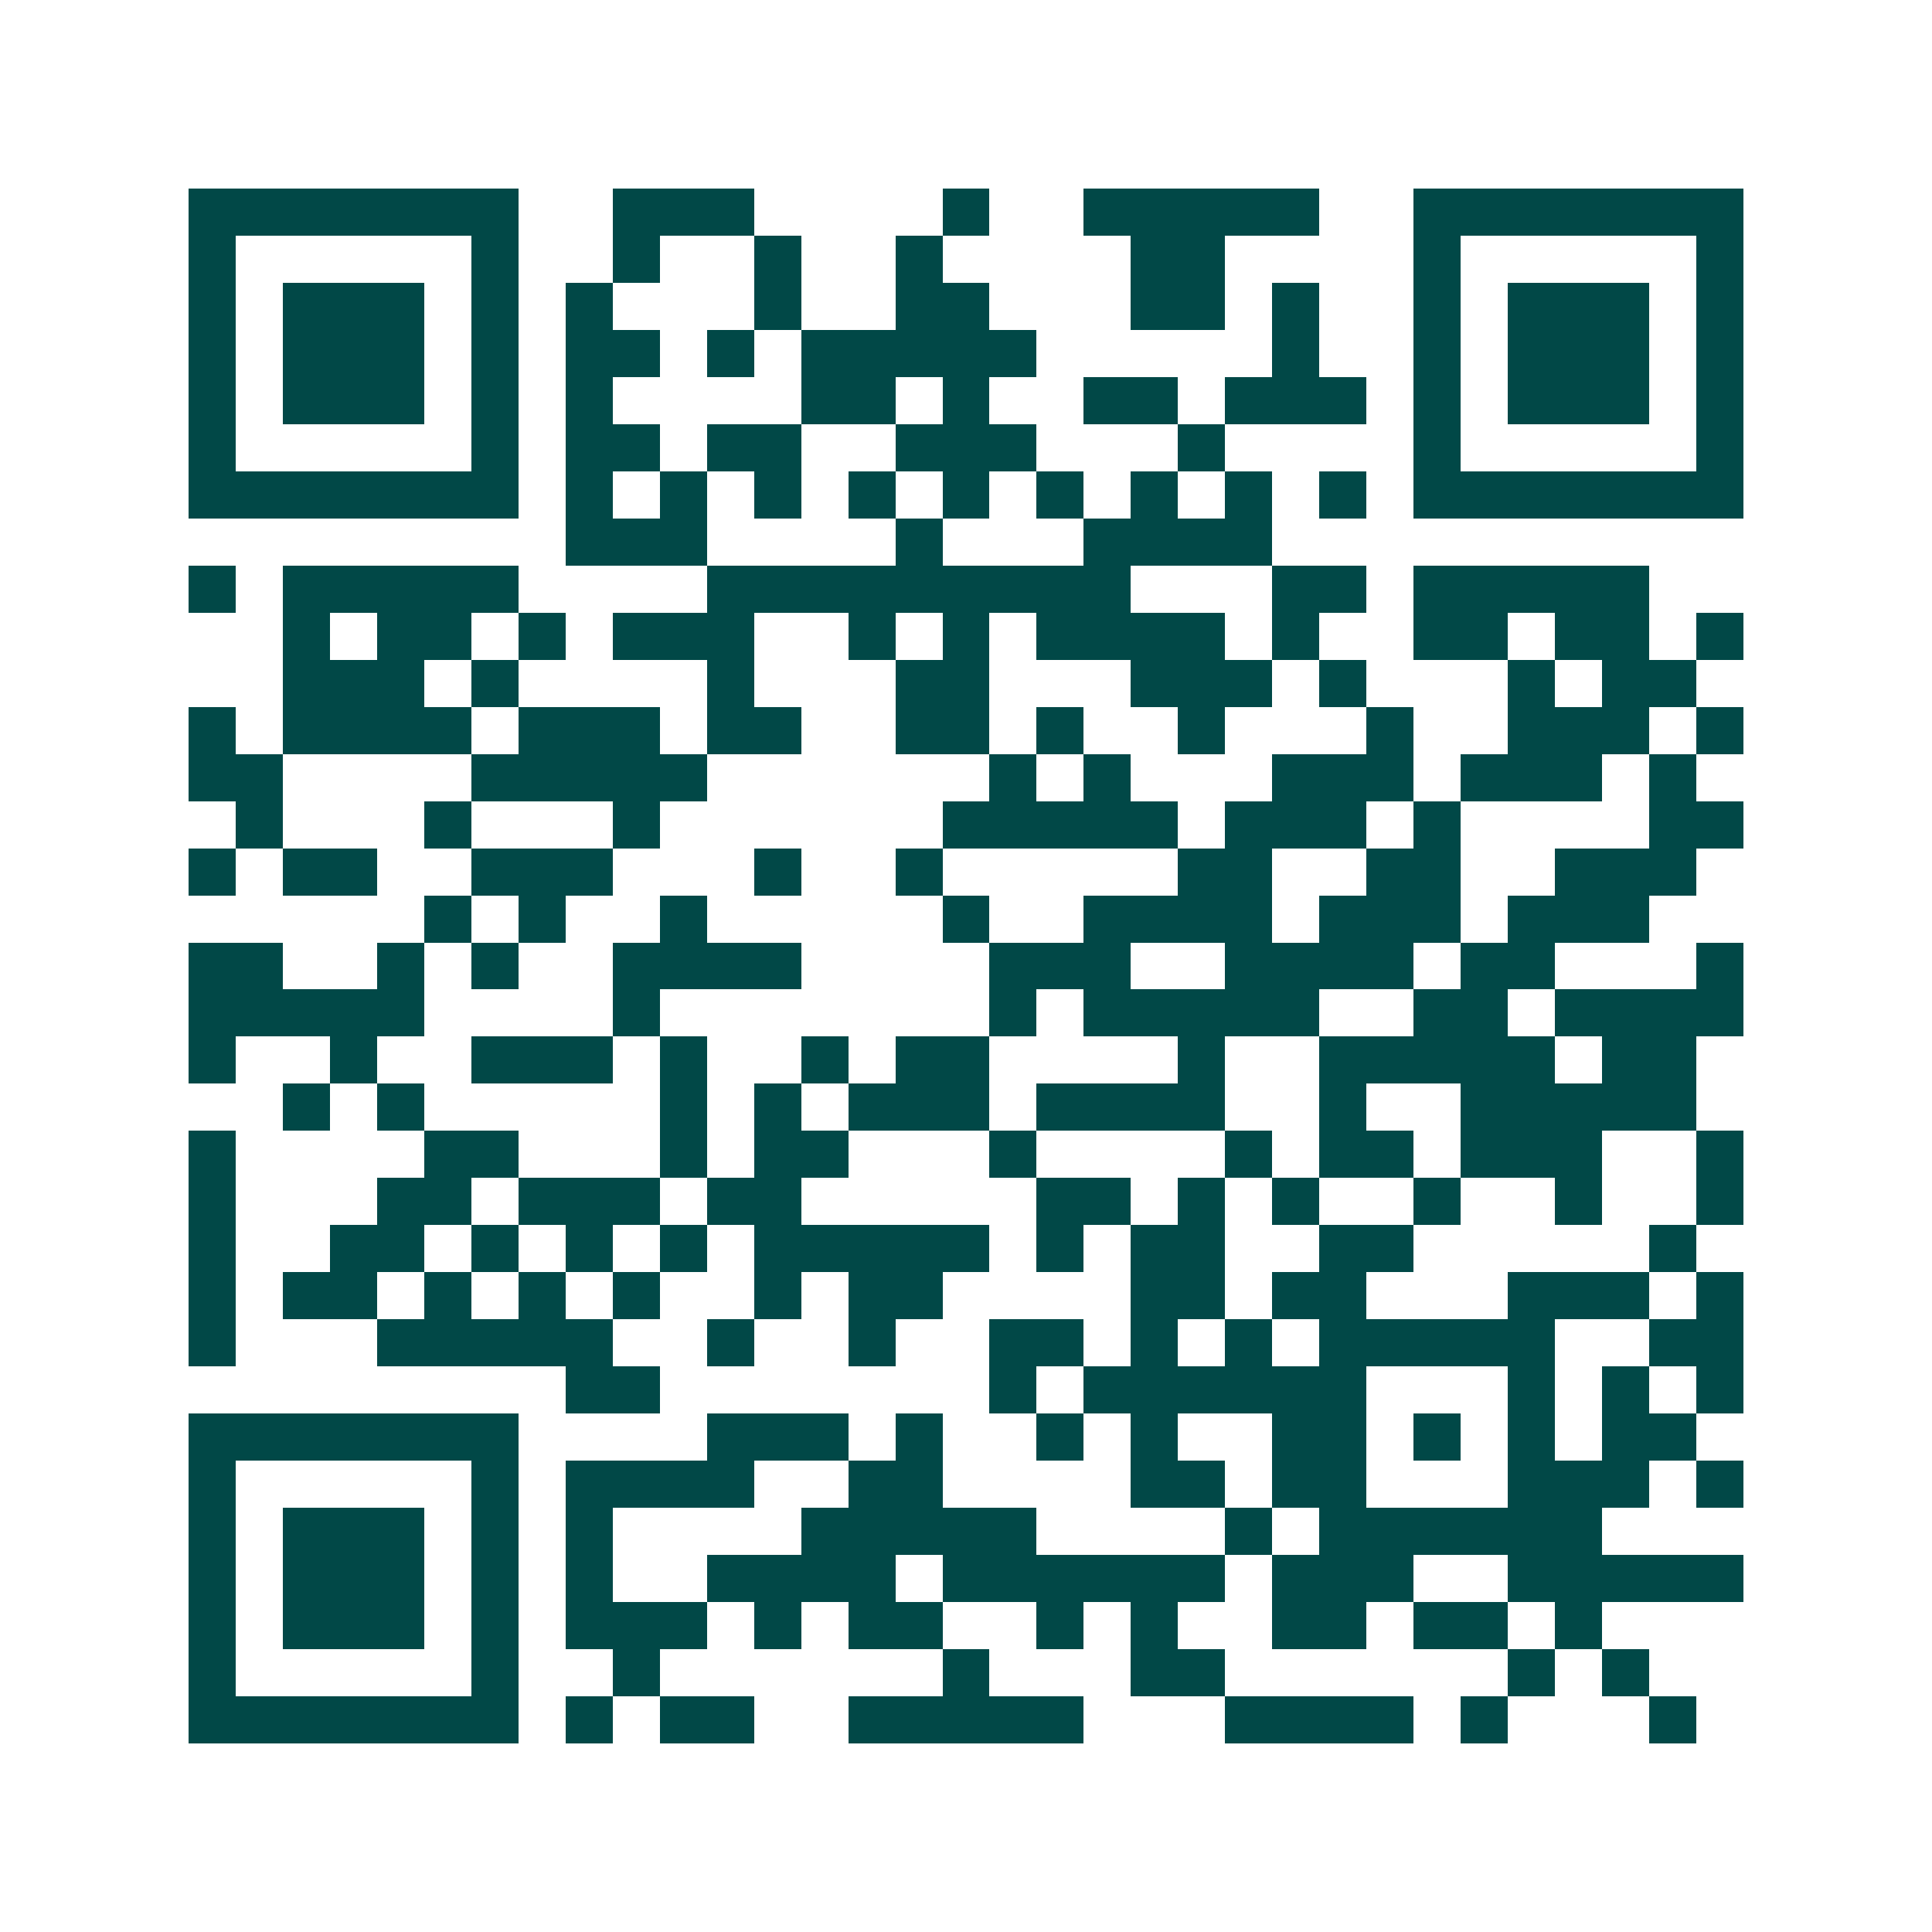 <svg xmlns="http://www.w3.org/2000/svg" width="200" height="200" viewBox="0 0 41 41" shape-rendering="crispEdges"><path fill="#ffffff" d="M0 0h41v41H0z"/><path stroke="#014847" d="M4 4.5h7m2 0h3m4 0h1m2 0h5m2 0h7M4 5.5h1m5 0h1m2 0h1m2 0h1m2 0h1m4 0h2m4 0h1m5 0h1M4 6.5h1m1 0h3m1 0h1m1 0h1m3 0h1m2 0h2m3 0h2m1 0h1m2 0h1m1 0h3m1 0h1M4 7.5h1m1 0h3m1 0h1m1 0h2m1 0h1m1 0h5m5 0h1m2 0h1m1 0h3m1 0h1M4 8.5h1m1 0h3m1 0h1m1 0h1m4 0h2m1 0h1m2 0h2m1 0h3m1 0h1m1 0h3m1 0h1M4 9.5h1m5 0h1m1 0h2m1 0h2m2 0h3m3 0h1m4 0h1m5 0h1M4 10.5h7m1 0h1m1 0h1m1 0h1m1 0h1m1 0h1m1 0h1m1 0h1m1 0h1m1 0h1m1 0h7M12 11.5h3m4 0h1m3 0h4M4 12.5h1m1 0h5m4 0h9m3 0h2m1 0h5M6 13.5h1m1 0h2m1 0h1m1 0h3m2 0h1m1 0h1m1 0h4m1 0h1m2 0h2m1 0h2m1 0h1M6 14.5h3m1 0h1m4 0h1m3 0h2m3 0h3m1 0h1m3 0h1m1 0h2M4 15.5h1m1 0h4m1 0h3m1 0h2m2 0h2m1 0h1m2 0h1m3 0h1m2 0h3m1 0h1M4 16.5h2m4 0h5m6 0h1m1 0h1m3 0h3m1 0h3m1 0h1M5 17.5h1m3 0h1m3 0h1m6 0h5m1 0h3m1 0h1m4 0h2M4 18.5h1m1 0h2m2 0h3m3 0h1m2 0h1m5 0h2m2 0h2m2 0h3M9 19.5h1m1 0h1m2 0h1m5 0h1m2 0h4m1 0h3m1 0h3M4 20.5h2m2 0h1m1 0h1m2 0h4m4 0h3m2 0h4m1 0h2m3 0h1M4 21.5h5m4 0h1m7 0h1m1 0h5m2 0h2m1 0h4M4 22.5h1m2 0h1m2 0h3m1 0h1m2 0h1m1 0h2m4 0h1m2 0h5m1 0h2M6 23.5h1m1 0h1m5 0h1m1 0h1m1 0h3m1 0h4m2 0h1m2 0h5M4 24.5h1m4 0h2m3 0h1m1 0h2m3 0h1m4 0h1m1 0h2m1 0h3m2 0h1M4 25.5h1m3 0h2m1 0h3m1 0h2m5 0h2m1 0h1m1 0h1m2 0h1m2 0h1m2 0h1M4 26.5h1m2 0h2m1 0h1m1 0h1m1 0h1m1 0h5m1 0h1m1 0h2m2 0h2m5 0h1M4 27.5h1m1 0h2m1 0h1m1 0h1m1 0h1m2 0h1m1 0h2m4 0h2m1 0h2m3 0h3m1 0h1M4 28.5h1m3 0h5m2 0h1m2 0h1m2 0h2m1 0h1m1 0h1m1 0h5m2 0h2M12 29.5h2m7 0h1m1 0h6m3 0h1m1 0h1m1 0h1M4 30.5h7m4 0h3m1 0h1m2 0h1m1 0h1m2 0h2m1 0h1m1 0h1m1 0h2M4 31.5h1m5 0h1m1 0h4m2 0h2m4 0h2m1 0h2m3 0h3m1 0h1M4 32.5h1m1 0h3m1 0h1m1 0h1m4 0h5m4 0h1m1 0h6M4 33.5h1m1 0h3m1 0h1m1 0h1m2 0h4m1 0h6m1 0h3m2 0h5M4 34.5h1m1 0h3m1 0h1m1 0h3m1 0h1m1 0h2m2 0h1m1 0h1m2 0h2m1 0h2m1 0h1M4 35.5h1m5 0h1m2 0h1m6 0h1m3 0h2m6 0h1m1 0h1M4 36.5h7m1 0h1m1 0h2m2 0h5m3 0h4m1 0h1m3 0h1"/></svg>
